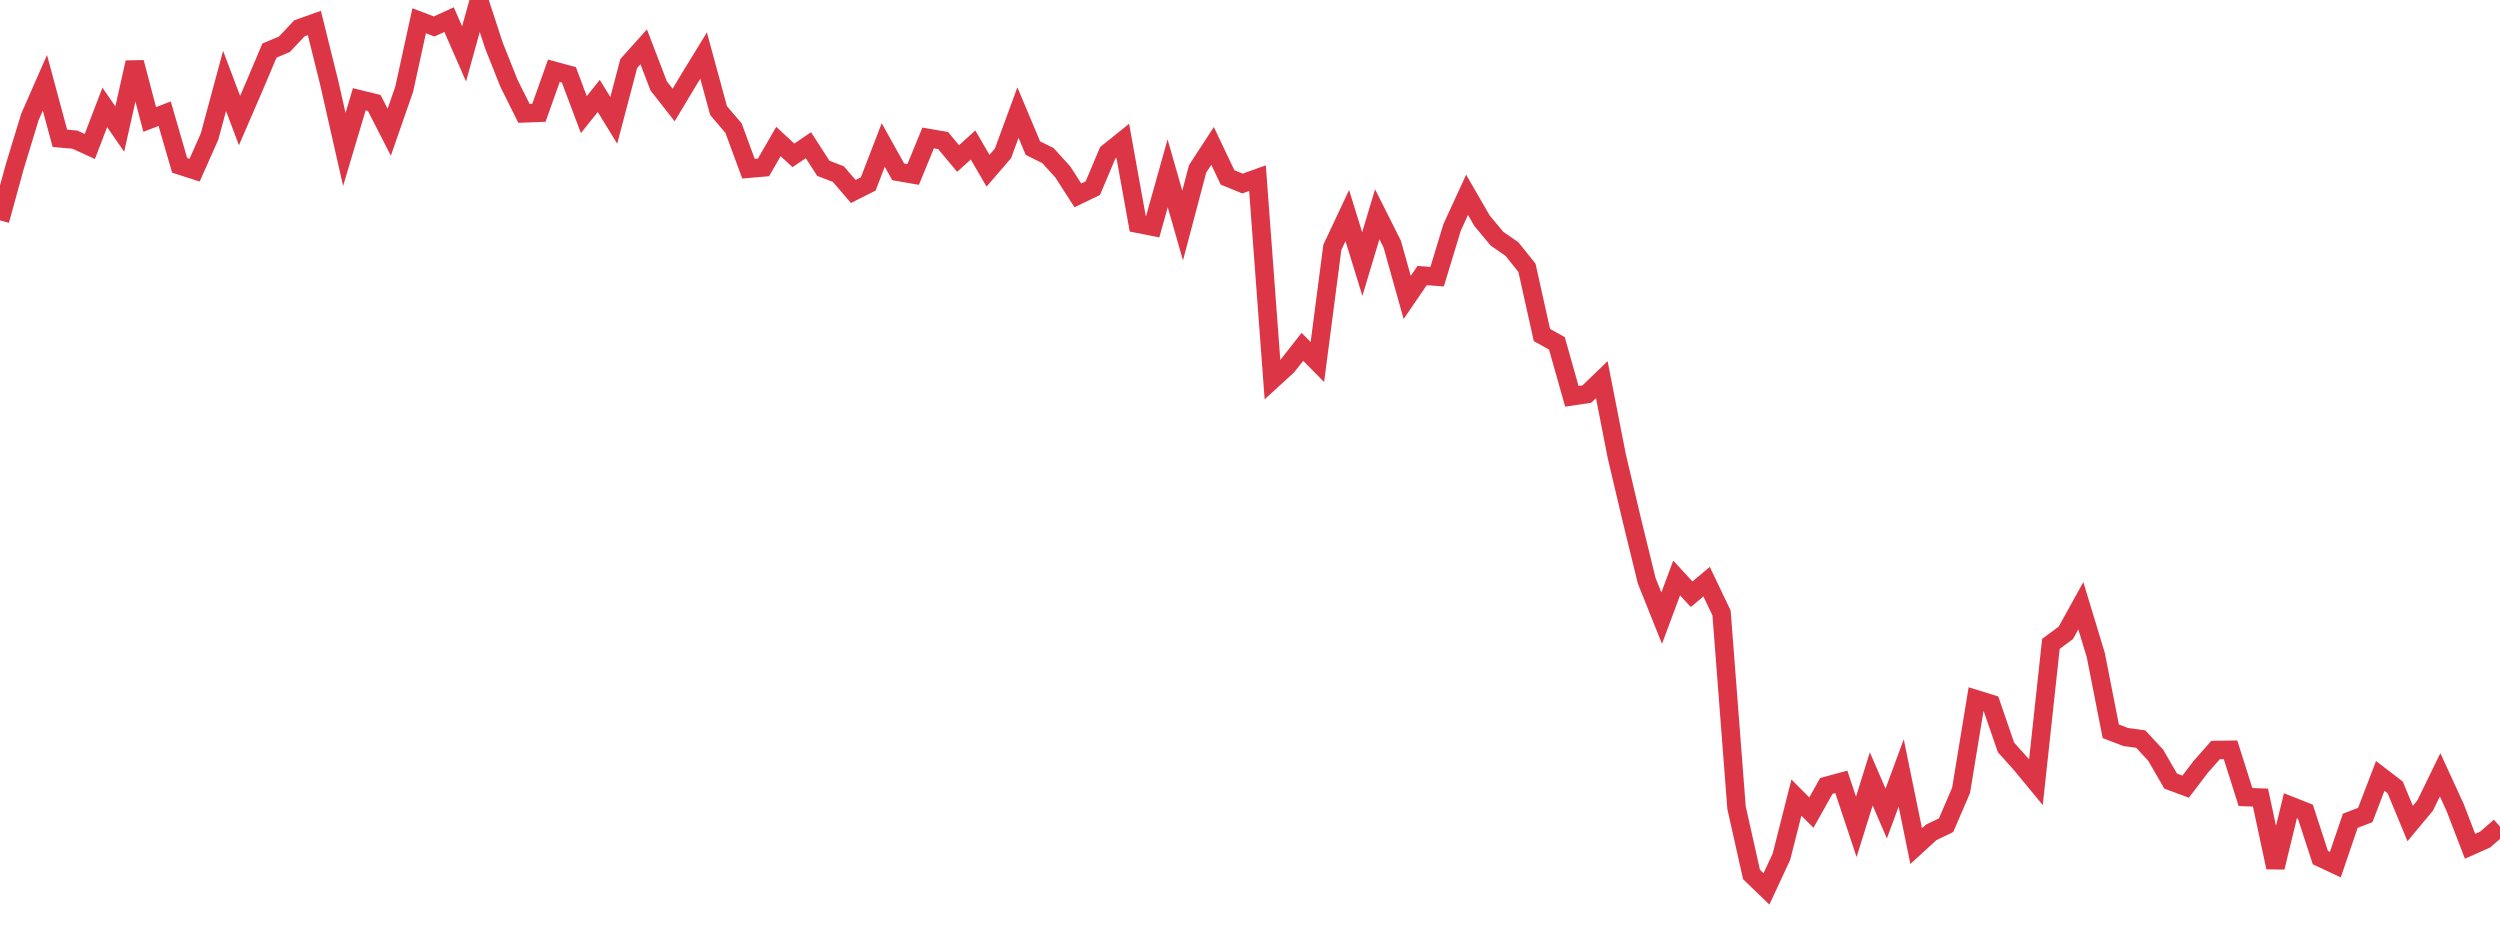 <?xml version="1.0" standalone="no"?>
<!DOCTYPE svg PUBLIC "-//W3C//DTD SVG 1.1//EN" "http://www.w3.org/Graphics/SVG/1.1/DTD/svg11.dtd">
<svg width="135" height="50" viewBox="0 0 135 50" preserveAspectRatio="none" class="sparkline" xmlns="http://www.w3.org/2000/svg"
xmlns:xlink="http://www.w3.org/1999/xlink"><path  class="sparkline--line" d="M 0 11.9 L 0 11.9 L 0.808 8.96 L 1.617 6.31 L 2.425 4.47 L 3.234 7.47 L 4.042 7.54 L 4.85 7.91 L 5.659 5.8 L 6.467 6.97 L 7.275 3.37 L 8.084 6.45 L 8.892 6.14 L 9.701 8.93 L 10.509 9.19 L 11.317 7.37 L 12.126 4.37 L 12.934 6.51 L 13.743 4.64 L 14.551 2.73 L 15.359 2.39 L 16.168 1.53 L 16.976 1.24 L 17.784 4.5 L 18.593 8.07 L 19.401 5.36 L 20.21 5.56 L 21.018 7.14 L 21.826 4.82 L 22.635 1.12 L 23.443 1.43 L 24.251 1.06 L 25.06 2.91 L 25.868 0 L 26.677 2.47 L 27.485 4.5 L 28.293 6.12 L 29.102 6.09 L 29.91 3.82 L 30.719 4.04 L 31.527 6.19 L 32.335 5.18 L 33.144 6.5 L 33.952 3.43 L 34.76 2.53 L 35.569 4.64 L 36.377 5.67 L 37.186 4.32 L 37.994 3 L 38.802 5.97 L 39.611 6.92 L 40.419 9.11 L 41.228 9.04 L 42.036 7.64 L 42.844 8.39 L 43.653 7.84 L 44.461 9.09 L 45.269 9.4 L 46.078 10.34 L 46.886 9.93 L 47.695 7.83 L 48.503 9.28 L 49.311 9.42 L 50.12 7.45 L 50.928 7.59 L 51.737 8.56 L 52.545 7.83 L 53.353 9.22 L 54.162 8.28 L 54.97 6.08 L 55.778 8 L 56.587 8.4 L 57.395 9.29 L 58.204 10.55 L 59.012 10.16 L 59.82 8.25 L 60.629 7.6 L 61.437 12.08 L 62.246 12.24 L 63.054 9.36 L 63.862 12.18 L 64.671 9.12 L 65.479 7.88 L 66.287 9.58 L 67.096 9.91 L 67.904 9.62 L 68.713 20.5 L 69.521 19.76 L 70.329 18.73 L 71.138 19.55 L 71.946 13.36 L 72.754 11.64 L 73.563 14.26 L 74.371 11.57 L 75.18 13.18 L 75.988 16.06 L 76.796 14.88 L 77.605 14.94 L 78.413 12.28 L 79.222 10.52 L 80.03 11.92 L 80.838 12.89 L 81.647 13.45 L 82.455 14.46 L 83.263 18.09 L 84.072 18.54 L 84.88 21.4 L 85.689 21.28 L 86.497 20.5 L 87.305 24.63 L 88.114 28.06 L 88.922 31.36 L 89.731 33.38 L 90.539 31.21 L 91.347 32.09 L 92.156 31.41 L 92.964 33.1 L 93.772 43.61 L 94.581 47.22 L 95.389 48 L 96.198 46.26 L 97.006 43.07 L 97.814 43.88 L 98.623 42.44 L 99.431 42.22 L 100.24 44.65 L 101.048 42.06 L 101.856 43.93 L 102.665 41.74 L 103.473 45.69 L 104.281 44.95 L 105.09 44.56 L 105.898 42.68 L 106.707 37.76 L 107.515 38.01 L 108.323 40.36 L 109.132 41.26 L 109.94 42.24 L 110.749 34.77 L 111.557 34.17 L 112.365 32.71 L 113.174 35.38 L 113.982 39.49 L 114.79 39.8 L 115.599 39.91 L 116.407 40.78 L 117.216 42.18 L 118.024 42.48 L 118.832 41.42 L 119.641 40.5 L 120.449 40.49 L 121.257 43.04 L 122.066 43.07 L 122.874 46.84 L 123.683 43.51 L 124.491 43.83 L 125.299 46.31 L 126.108 46.69 L 126.916 44.32 L 127.725 44.01 L 128.533 41.9 L 129.341 42.52 L 130.15 44.47 L 130.958 43.5 L 131.766 41.84 L 132.575 43.6 L 133.383 45.7 L 134.192 45.34 L 135 44.64" fill="none" stroke-width="1" stroke="#dc3545"></path></svg>